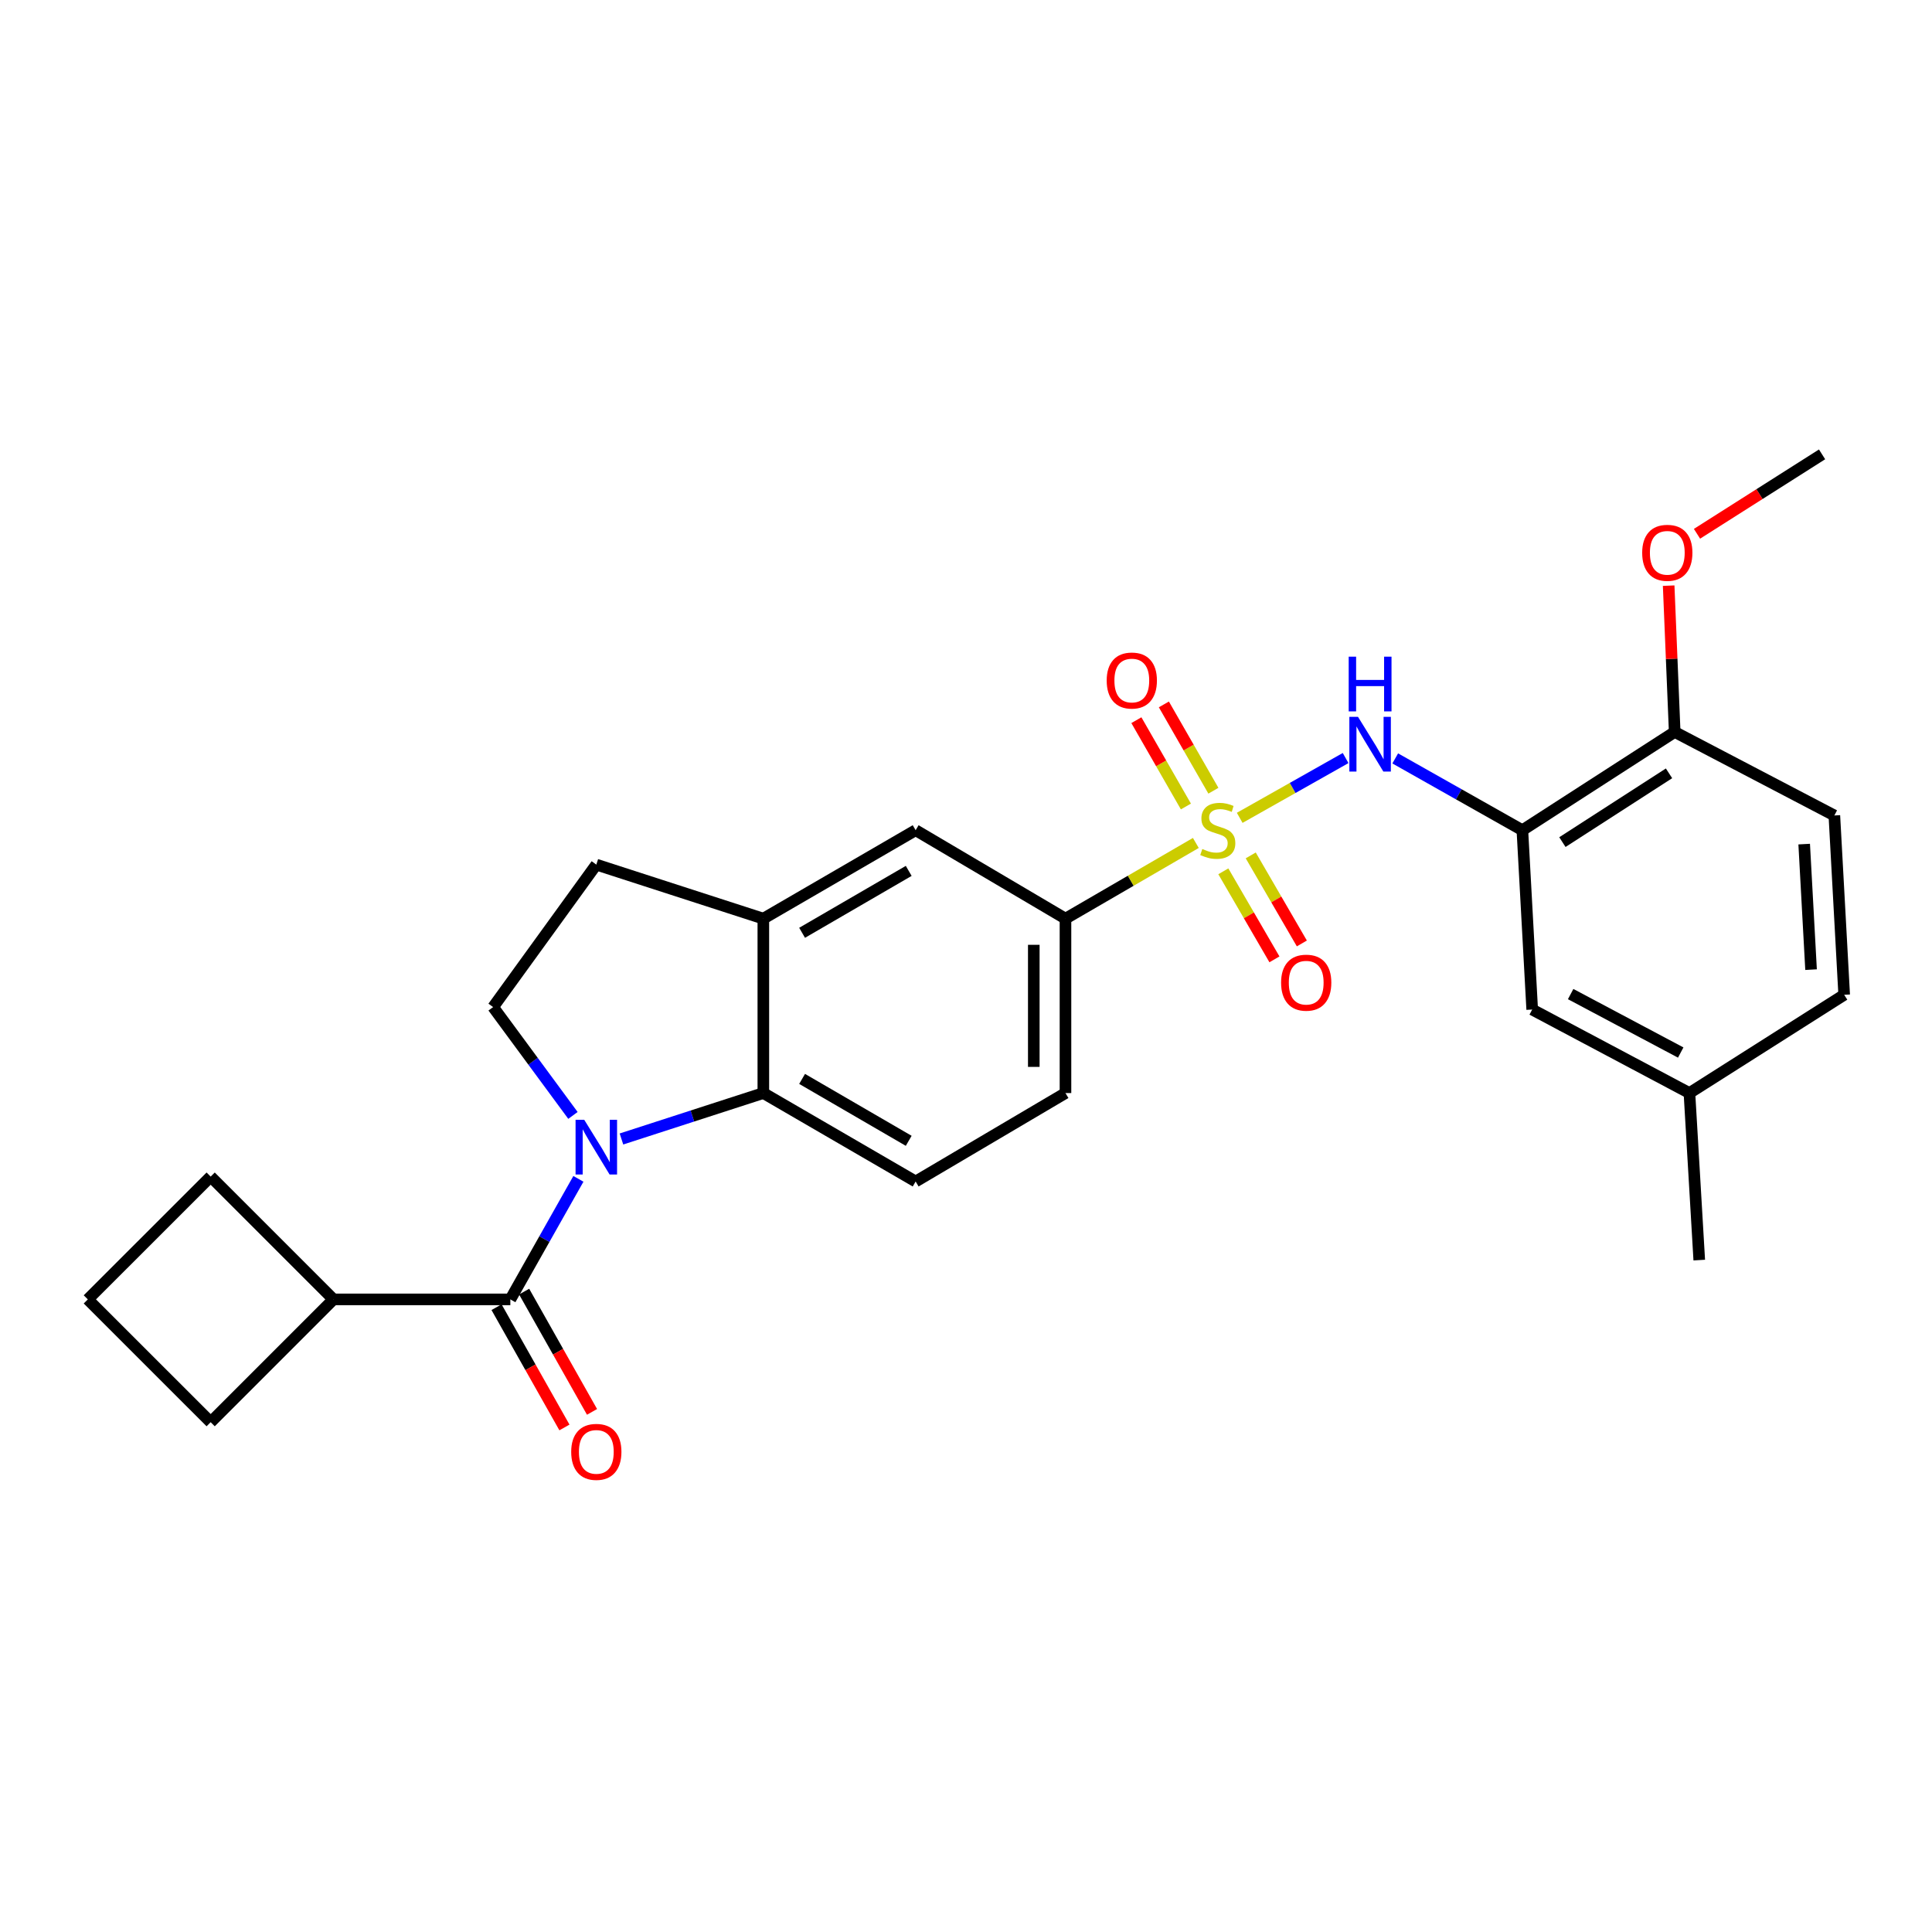 <?xml version='1.0' encoding='iso-8859-1'?>
<svg version='1.1' baseProfile='full'
              xmlns='http://www.w3.org/2000/svg'
                      xmlns:rdkit='http://www.rdkit.org/xml'
                      xmlns:xlink='http://www.w3.org/1999/xlink'
                  xml:space='preserve'
width='1000px' height='1000px' viewBox='0 0 1000 1000'>
<!-- END OF HEADER -->
<rect style='opacity:1.0;fill:#FFFFFF;stroke:none' width='1000' height='1000' x='0' y='0'> </rect>
<path class='bond-2' d='M 641.667,423.311 L 669.077,407.837' style='fill:none;fill-rule:evenodd;stroke:#CCCC00;stroke-width:6px;stroke-linecap:butt;stroke-linejoin:miter;stroke-opacity:1' />
<path class='bond-2' d='M 669.077,407.837 L 696.486,392.362' style='fill:none;fill-rule:evenodd;stroke:#0000FF;stroke-width:6px;stroke-linecap:butt;stroke-linejoin:miter;stroke-opacity:1' />
<path class='bond-5' d='M 618.964,436.311 L 585.228,455.902' style='fill:none;fill-rule:evenodd;stroke:#CCCC00;stroke-width:6px;stroke-linecap:butt;stroke-linejoin:miter;stroke-opacity:1' />
<path class='bond-5' d='M 585.228,455.902 L 551.491,475.492' style='fill:none;fill-rule:evenodd;stroke:#000000;stroke-width:6px;stroke-linecap:butt;stroke-linejoin:miter;stroke-opacity:1' />
<path class='bond-9' d='M 628.053,409.278 L 615.235,386.939' style='fill:none;fill-rule:evenodd;stroke:#CCCC00;stroke-width:6px;stroke-linecap:butt;stroke-linejoin:miter;stroke-opacity:1' />
<path class='bond-9' d='M 615.235,386.939 L 602.418,364.601' style='fill:none;fill-rule:evenodd;stroke:#FF0000;stroke-width:6px;stroke-linecap:butt;stroke-linejoin:miter;stroke-opacity:1' />
<path class='bond-9' d='M 613.824,417.442 L 601.007,395.103' style='fill:none;fill-rule:evenodd;stroke:#CCCC00;stroke-width:6px;stroke-linecap:butt;stroke-linejoin:miter;stroke-opacity:1' />
<path class='bond-9' d='M 601.007,395.103 L 588.189,372.765' style='fill:none;fill-rule:evenodd;stroke:#FF0000;stroke-width:6px;stroke-linecap:butt;stroke-linejoin:miter;stroke-opacity:1' />
<path class='bond-10' d='M 633.192,450.992 L 646.42,473.777' style='fill:none;fill-rule:evenodd;stroke:#CCCC00;stroke-width:6px;stroke-linecap:butt;stroke-linejoin:miter;stroke-opacity:1' />
<path class='bond-10' d='M 646.42,473.777 L 659.649,496.562' style='fill:none;fill-rule:evenodd;stroke:#FF0000;stroke-width:6px;stroke-linecap:butt;stroke-linejoin:miter;stroke-opacity:1' />
<path class='bond-10' d='M 647.379,442.756 L 660.607,465.541' style='fill:none;fill-rule:evenodd;stroke:#CCCC00;stroke-width:6px;stroke-linecap:butt;stroke-linejoin:miter;stroke-opacity:1' />
<path class='bond-10' d='M 660.607,465.541 L 673.836,488.326' style='fill:none;fill-rule:evenodd;stroke:#FF0000;stroke-width:6px;stroke-linecap:butt;stroke-linejoin:miter;stroke-opacity:1' />
<path class='bond-0' d='M 321.664,589.537 L 358.384,577.649' style='fill:none;fill-rule:evenodd;stroke:#0000FF;stroke-width:6px;stroke-linecap:butt;stroke-linejoin:miter;stroke-opacity:1' />
<path class='bond-0' d='M 358.384,577.649 L 395.103,565.762' style='fill:none;fill-rule:evenodd;stroke:#000000;stroke-width:6px;stroke-linecap:butt;stroke-linejoin:miter;stroke-opacity:1' />
<path class='bond-1' d='M 299.38,610.172 L 281.766,641.367' style='fill:none;fill-rule:evenodd;stroke:#0000FF;stroke-width:6px;stroke-linecap:butt;stroke-linejoin:miter;stroke-opacity:1' />
<path class='bond-1' d='M 281.766,641.367 L 264.151,672.563' style='fill:none;fill-rule:evenodd;stroke:#000000;stroke-width:6px;stroke-linecap:butt;stroke-linejoin:miter;stroke-opacity:1' />
<path class='bond-28' d='M 296.56,577.338 L 275.899,549.299' style='fill:none;fill-rule:evenodd;stroke:#0000FF;stroke-width:6px;stroke-linecap:butt;stroke-linejoin:miter;stroke-opacity:1' />
<path class='bond-28' d='M 275.899,549.299 L 255.238,521.26' style='fill:none;fill-rule:evenodd;stroke:#000000;stroke-width:6px;stroke-linecap:butt;stroke-linejoin:miter;stroke-opacity:1' />
<path class='bond-13' d='M 257.009,676.595 L 274.579,707.723' style='fill:none;fill-rule:evenodd;stroke:#000000;stroke-width:6px;stroke-linecap:butt;stroke-linejoin:miter;stroke-opacity:1' />
<path class='bond-13' d='M 274.579,707.723 L 292.15,738.852' style='fill:none;fill-rule:evenodd;stroke:#FF0000;stroke-width:6px;stroke-linecap:butt;stroke-linejoin:miter;stroke-opacity:1' />
<path class='bond-13' d='M 271.294,668.531 L 288.865,699.66' style='fill:none;fill-rule:evenodd;stroke:#000000;stroke-width:6px;stroke-linecap:butt;stroke-linejoin:miter;stroke-opacity:1' />
<path class='bond-13' d='M 288.865,699.66 L 306.435,730.789' style='fill:none;fill-rule:evenodd;stroke:#FF0000;stroke-width:6px;stroke-linecap:butt;stroke-linejoin:miter;stroke-opacity:1' />
<path class='bond-17' d='M 264.151,672.563 L 172.597,672.563' style='fill:none;fill-rule:evenodd;stroke:#000000;stroke-width:6px;stroke-linecap:butt;stroke-linejoin:miter;stroke-opacity:1' />
<path class='bond-4' d='M 722.167,392.548 L 755.072,411.132' style='fill:none;fill-rule:evenodd;stroke:#0000FF;stroke-width:6px;stroke-linecap:butt;stroke-linejoin:miter;stroke-opacity:1' />
<path class='bond-4' d='M 755.072,411.132 L 787.978,429.715' style='fill:none;fill-rule:evenodd;stroke:#000000;stroke-width:6px;stroke-linecap:butt;stroke-linejoin:miter;stroke-opacity:1' />
<path class='bond-3' d='M 395.103,565.762 L 473.935,611.539' style='fill:none;fill-rule:evenodd;stroke:#000000;stroke-width:6px;stroke-linecap:butt;stroke-linejoin:miter;stroke-opacity:1' />
<path class='bond-3' d='M 415.166,558.442 L 470.348,590.486' style='fill:none;fill-rule:evenodd;stroke:#000000;stroke-width:6px;stroke-linecap:butt;stroke-linejoin:miter;stroke-opacity:1' />
<path class='bond-27' d='M 395.103,565.762 L 395.103,475.492' style='fill:none;fill-rule:evenodd;stroke:#000000;stroke-width:6px;stroke-linecap:butt;stroke-linejoin:miter;stroke-opacity:1' />
<path class='bond-12' d='M 787.978,429.715 L 866.819,378.862' style='fill:none;fill-rule:evenodd;stroke:#000000;stroke-width:6px;stroke-linecap:butt;stroke-linejoin:miter;stroke-opacity:1' />
<path class='bond-12' d='M 808.696,435.872 L 863.884,400.275' style='fill:none;fill-rule:evenodd;stroke:#000000;stroke-width:6px;stroke-linecap:butt;stroke-linejoin:miter;stroke-opacity:1' />
<path class='bond-14' d='M 787.978,429.715 L 793.063,522.536' style='fill:none;fill-rule:evenodd;stroke:#000000;stroke-width:6px;stroke-linecap:butt;stroke-linejoin:miter;stroke-opacity:1' />
<path class='bond-8' d='M 551.491,475.492 L 473.935,429.715' style='fill:none;fill-rule:evenodd;stroke:#000000;stroke-width:6px;stroke-linecap:butt;stroke-linejoin:miter;stroke-opacity:1' />
<path class='bond-16' d='M 551.491,475.492 L 551.491,565.762' style='fill:none;fill-rule:evenodd;stroke:#000000;stroke-width:6px;stroke-linecap:butt;stroke-linejoin:miter;stroke-opacity:1' />
<path class='bond-16' d='M 535.087,489.033 L 535.087,552.221' style='fill:none;fill-rule:evenodd;stroke:#000000;stroke-width:6px;stroke-linecap:butt;stroke-linejoin:miter;stroke-opacity:1' />
<path class='bond-6' d='M 395.103,475.492 L 473.935,429.715' style='fill:none;fill-rule:evenodd;stroke:#000000;stroke-width:6px;stroke-linecap:butt;stroke-linejoin:miter;stroke-opacity:1' />
<path class='bond-6' d='M 415.166,482.812 L 470.348,450.768' style='fill:none;fill-rule:evenodd;stroke:#000000;stroke-width:6px;stroke-linecap:butt;stroke-linejoin:miter;stroke-opacity:1' />
<path class='bond-15' d='M 395.103,475.492 L 308.653,447.523' style='fill:none;fill-rule:evenodd;stroke:#000000;stroke-width:6px;stroke-linecap:butt;stroke-linejoin:miter;stroke-opacity:1' />
<path class='bond-7' d='M 255.238,521.26 L 308.653,447.523' style='fill:none;fill-rule:evenodd;stroke:#000000;stroke-width:6px;stroke-linecap:butt;stroke-linejoin:miter;stroke-opacity:1' />
<path class='bond-11' d='M 473.935,611.539 L 551.491,565.762' style='fill:none;fill-rule:evenodd;stroke:#000000;stroke-width:6px;stroke-linecap:butt;stroke-linejoin:miter;stroke-opacity:1' />
<path class='bond-18' d='M 866.819,378.862 L 949.46,422.087' style='fill:none;fill-rule:evenodd;stroke:#000000;stroke-width:6px;stroke-linecap:butt;stroke-linejoin:miter;stroke-opacity:1' />
<path class='bond-21' d='M 866.819,378.862 L 865.257,340.997' style='fill:none;fill-rule:evenodd;stroke:#000000;stroke-width:6px;stroke-linecap:butt;stroke-linejoin:miter;stroke-opacity:1' />
<path class='bond-21' d='M 865.257,340.997 L 863.696,303.132' style='fill:none;fill-rule:evenodd;stroke:#FF0000;stroke-width:6px;stroke-linecap:butt;stroke-linejoin:miter;stroke-opacity:1' />
<path class='bond-19' d='M 793.063,522.536 L 874.447,565.762' style='fill:none;fill-rule:evenodd;stroke:#000000;stroke-width:6px;stroke-linecap:butt;stroke-linejoin:miter;stroke-opacity:1' />
<path class='bond-19' d='M 812.966,514.532 L 869.934,544.79' style='fill:none;fill-rule:evenodd;stroke:#000000;stroke-width:6px;stroke-linecap:butt;stroke-linejoin:miter;stroke-opacity:1' />
<path class='bond-23' d='M 172.597,672.563 L 109.04,736.13' style='fill:none;fill-rule:evenodd;stroke:#000000;stroke-width:6px;stroke-linecap:butt;stroke-linejoin:miter;stroke-opacity:1' />
<path class='bond-24' d='M 172.597,672.563 L 109.04,609.005' style='fill:none;fill-rule:evenodd;stroke:#000000;stroke-width:6px;stroke-linecap:butt;stroke-linejoin:miter;stroke-opacity:1' />
<path class='bond-29' d='M 949.46,422.087 L 954.545,514.908' style='fill:none;fill-rule:evenodd;stroke:#000000;stroke-width:6px;stroke-linecap:butt;stroke-linejoin:miter;stroke-opacity:1' />
<path class='bond-29' d='M 933.843,436.908 L 937.403,501.882' style='fill:none;fill-rule:evenodd;stroke:#000000;stroke-width:6px;stroke-linecap:butt;stroke-linejoin:miter;stroke-opacity:1' />
<path class='bond-20' d='M 874.447,565.762 L 954.545,514.908' style='fill:none;fill-rule:evenodd;stroke:#000000;stroke-width:6px;stroke-linecap:butt;stroke-linejoin:miter;stroke-opacity:1' />
<path class='bond-25' d='M 874.447,565.762 L 879.532,652.221' style='fill:none;fill-rule:evenodd;stroke:#000000;stroke-width:6px;stroke-linecap:butt;stroke-linejoin:miter;stroke-opacity:1' />
<path class='bond-26' d='M 878.364,276.288 L 910.731,255.733' style='fill:none;fill-rule:evenodd;stroke:#FF0000;stroke-width:6px;stroke-linecap:butt;stroke-linejoin:miter;stroke-opacity:1' />
<path class='bond-26' d='M 910.731,255.733 L 943.099,235.178' style='fill:none;fill-rule:evenodd;stroke:#000000;stroke-width:6px;stroke-linecap:butt;stroke-linejoin:miter;stroke-opacity:1' />
<path class='bond-22' d='M 45.455,672.563 L 109.04,609.005' style='fill:none;fill-rule:evenodd;stroke:#000000;stroke-width:6px;stroke-linecap:butt;stroke-linejoin:miter;stroke-opacity:1' />
<path class='bond-30' d='M 45.455,672.563 L 109.04,736.13' style='fill:none;fill-rule:evenodd;stroke:#000000;stroke-width:6px;stroke-linecap:butt;stroke-linejoin:miter;stroke-opacity:1' />
<path  class='atom-0' d='M 622.323 439.435
Q 622.643 439.555, 623.963 440.115
Q 625.283 440.675, 626.723 441.035
Q 628.203 441.355, 629.643 441.355
Q 632.323 441.355, 633.883 440.075
Q 635.443 438.755, 635.443 436.475
Q 635.443 434.915, 634.643 433.955
Q 633.883 432.995, 632.683 432.475
Q 631.483 431.955, 629.483 431.355
Q 626.963 430.595, 625.443 429.875
Q 623.963 429.155, 622.883 427.635
Q 621.843 426.115, 621.843 423.555
Q 621.843 419.995, 624.243 417.795
Q 626.683 415.595, 631.483 415.595
Q 634.763 415.595, 638.483 417.155
L 637.563 420.235
Q 634.163 418.835, 631.603 418.835
Q 628.843 418.835, 627.323 419.995
Q 625.803 421.115, 625.843 423.075
Q 625.843 424.595, 626.603 425.515
Q 627.403 426.435, 628.523 426.955
Q 629.683 427.475, 631.603 428.075
Q 634.163 428.875, 635.683 429.675
Q 637.203 430.475, 638.283 432.115
Q 639.403 433.715, 639.403 436.475
Q 639.403 440.395, 636.763 442.515
Q 634.163 444.595, 629.803 444.595
Q 627.283 444.595, 625.363 444.035
Q 623.483 443.515, 621.243 442.595
L 622.323 439.435
' fill='#CCCC00'/>
<path  class='atom-1' d='M 302.393 579.589
L 311.673 594.589
Q 312.593 596.069, 314.073 598.749
Q 315.553 601.429, 315.633 601.589
L 315.633 579.589
L 319.393 579.589
L 319.393 607.909
L 315.513 607.909
L 305.553 591.509
Q 304.393 589.589, 303.153 587.389
Q 301.953 585.189, 301.593 584.509
L 301.593 607.909
L 297.913 607.909
L 297.913 579.589
L 302.393 579.589
' fill='#0000FF'/>
<path  class='atom-3' d='M 702.904 371.045
L 712.184 386.045
Q 713.104 387.525, 714.584 390.205
Q 716.064 392.885, 716.144 393.045
L 716.144 371.045
L 719.904 371.045
L 719.904 399.365
L 716.024 399.365
L 706.064 382.965
Q 704.904 381.045, 703.664 378.845
Q 702.464 376.645, 702.104 375.965
L 702.104 399.365
L 698.424 399.365
L 698.424 371.045
L 702.904 371.045
' fill='#0000FF'/>
<path  class='atom-3' d='M 698.084 339.893
L 701.924 339.893
L 701.924 351.933
L 716.404 351.933
L 716.404 339.893
L 720.244 339.893
L 720.244 368.213
L 716.404 368.213
L 716.404 355.133
L 701.924 355.133
L 701.924 368.213
L 698.084 368.213
L 698.084 339.893
' fill='#0000FF'/>
<path  class='atom-10' d='M 572.822 352.239
Q 572.822 345.439, 576.182 341.639
Q 579.542 337.839, 585.822 337.839
Q 592.102 337.839, 595.462 341.639
Q 598.822 345.439, 598.822 352.239
Q 598.822 359.119, 595.422 363.039
Q 592.022 366.919, 585.822 366.919
Q 579.582 366.919, 576.182 363.039
Q 572.822 359.159, 572.822 352.239
M 585.822 363.719
Q 590.142 363.719, 592.462 360.839
Q 594.822 357.919, 594.822 352.239
Q 594.822 346.679, 592.462 343.879
Q 590.142 341.039, 585.822 341.039
Q 581.502 341.039, 579.142 343.839
Q 576.822 346.639, 576.822 352.239
Q 576.822 357.959, 579.142 360.839
Q 581.502 363.719, 585.822 363.719
' fill='#FF0000'/>
<path  class='atom-11' d='M 663.091 508.627
Q 663.091 501.827, 666.451 498.027
Q 669.811 494.227, 676.091 494.227
Q 682.371 494.227, 685.731 498.027
Q 689.091 501.827, 689.091 508.627
Q 689.091 515.507, 685.691 519.427
Q 682.291 523.307, 676.091 523.307
Q 669.851 523.307, 666.451 519.427
Q 663.091 515.547, 663.091 508.627
M 676.091 520.107
Q 680.411 520.107, 682.731 517.227
Q 685.091 514.307, 685.091 508.627
Q 685.091 503.067, 682.731 500.267
Q 680.411 497.427, 676.091 497.427
Q 671.771 497.427, 669.411 500.227
Q 667.091 503.027, 667.091 508.627
Q 667.091 514.347, 669.411 517.227
Q 671.771 520.107, 676.091 520.107
' fill='#FF0000'/>
<path  class='atom-14' d='M 295.653 751.484
Q 295.653 744.684, 299.013 740.884
Q 302.373 737.084, 308.653 737.084
Q 314.933 737.084, 318.293 740.884
Q 321.653 744.684, 321.653 751.484
Q 321.653 758.364, 318.253 762.284
Q 314.853 766.164, 308.653 766.164
Q 302.413 766.164, 299.013 762.284
Q 295.653 758.404, 295.653 751.484
M 308.653 762.964
Q 312.973 762.964, 315.293 760.084
Q 317.653 757.164, 317.653 751.484
Q 317.653 745.924, 315.293 743.124
Q 312.973 740.284, 308.653 740.284
Q 304.333 740.284, 301.973 743.084
Q 299.653 745.884, 299.653 751.484
Q 299.653 757.204, 301.973 760.084
Q 304.333 762.964, 308.653 762.964
' fill='#FF0000'/>
<path  class='atom-22' d='M 849.991 286.13
Q 849.991 279.33, 853.351 275.53
Q 856.711 271.73, 862.991 271.73
Q 869.271 271.73, 872.631 275.53
Q 875.991 279.33, 875.991 286.13
Q 875.991 293.01, 872.591 296.93
Q 869.191 300.81, 862.991 300.81
Q 856.751 300.81, 853.351 296.93
Q 849.991 293.05, 849.991 286.13
M 862.991 297.61
Q 867.311 297.61, 869.631 294.73
Q 871.991 291.81, 871.991 286.13
Q 871.991 280.57, 869.631 277.77
Q 867.311 274.93, 862.991 274.93
Q 858.671 274.93, 856.311 277.73
Q 853.991 280.53, 853.991 286.13
Q 853.991 291.85, 856.311 294.73
Q 858.671 297.61, 862.991 297.61
' fill='#FF0000'/>
</svg>
